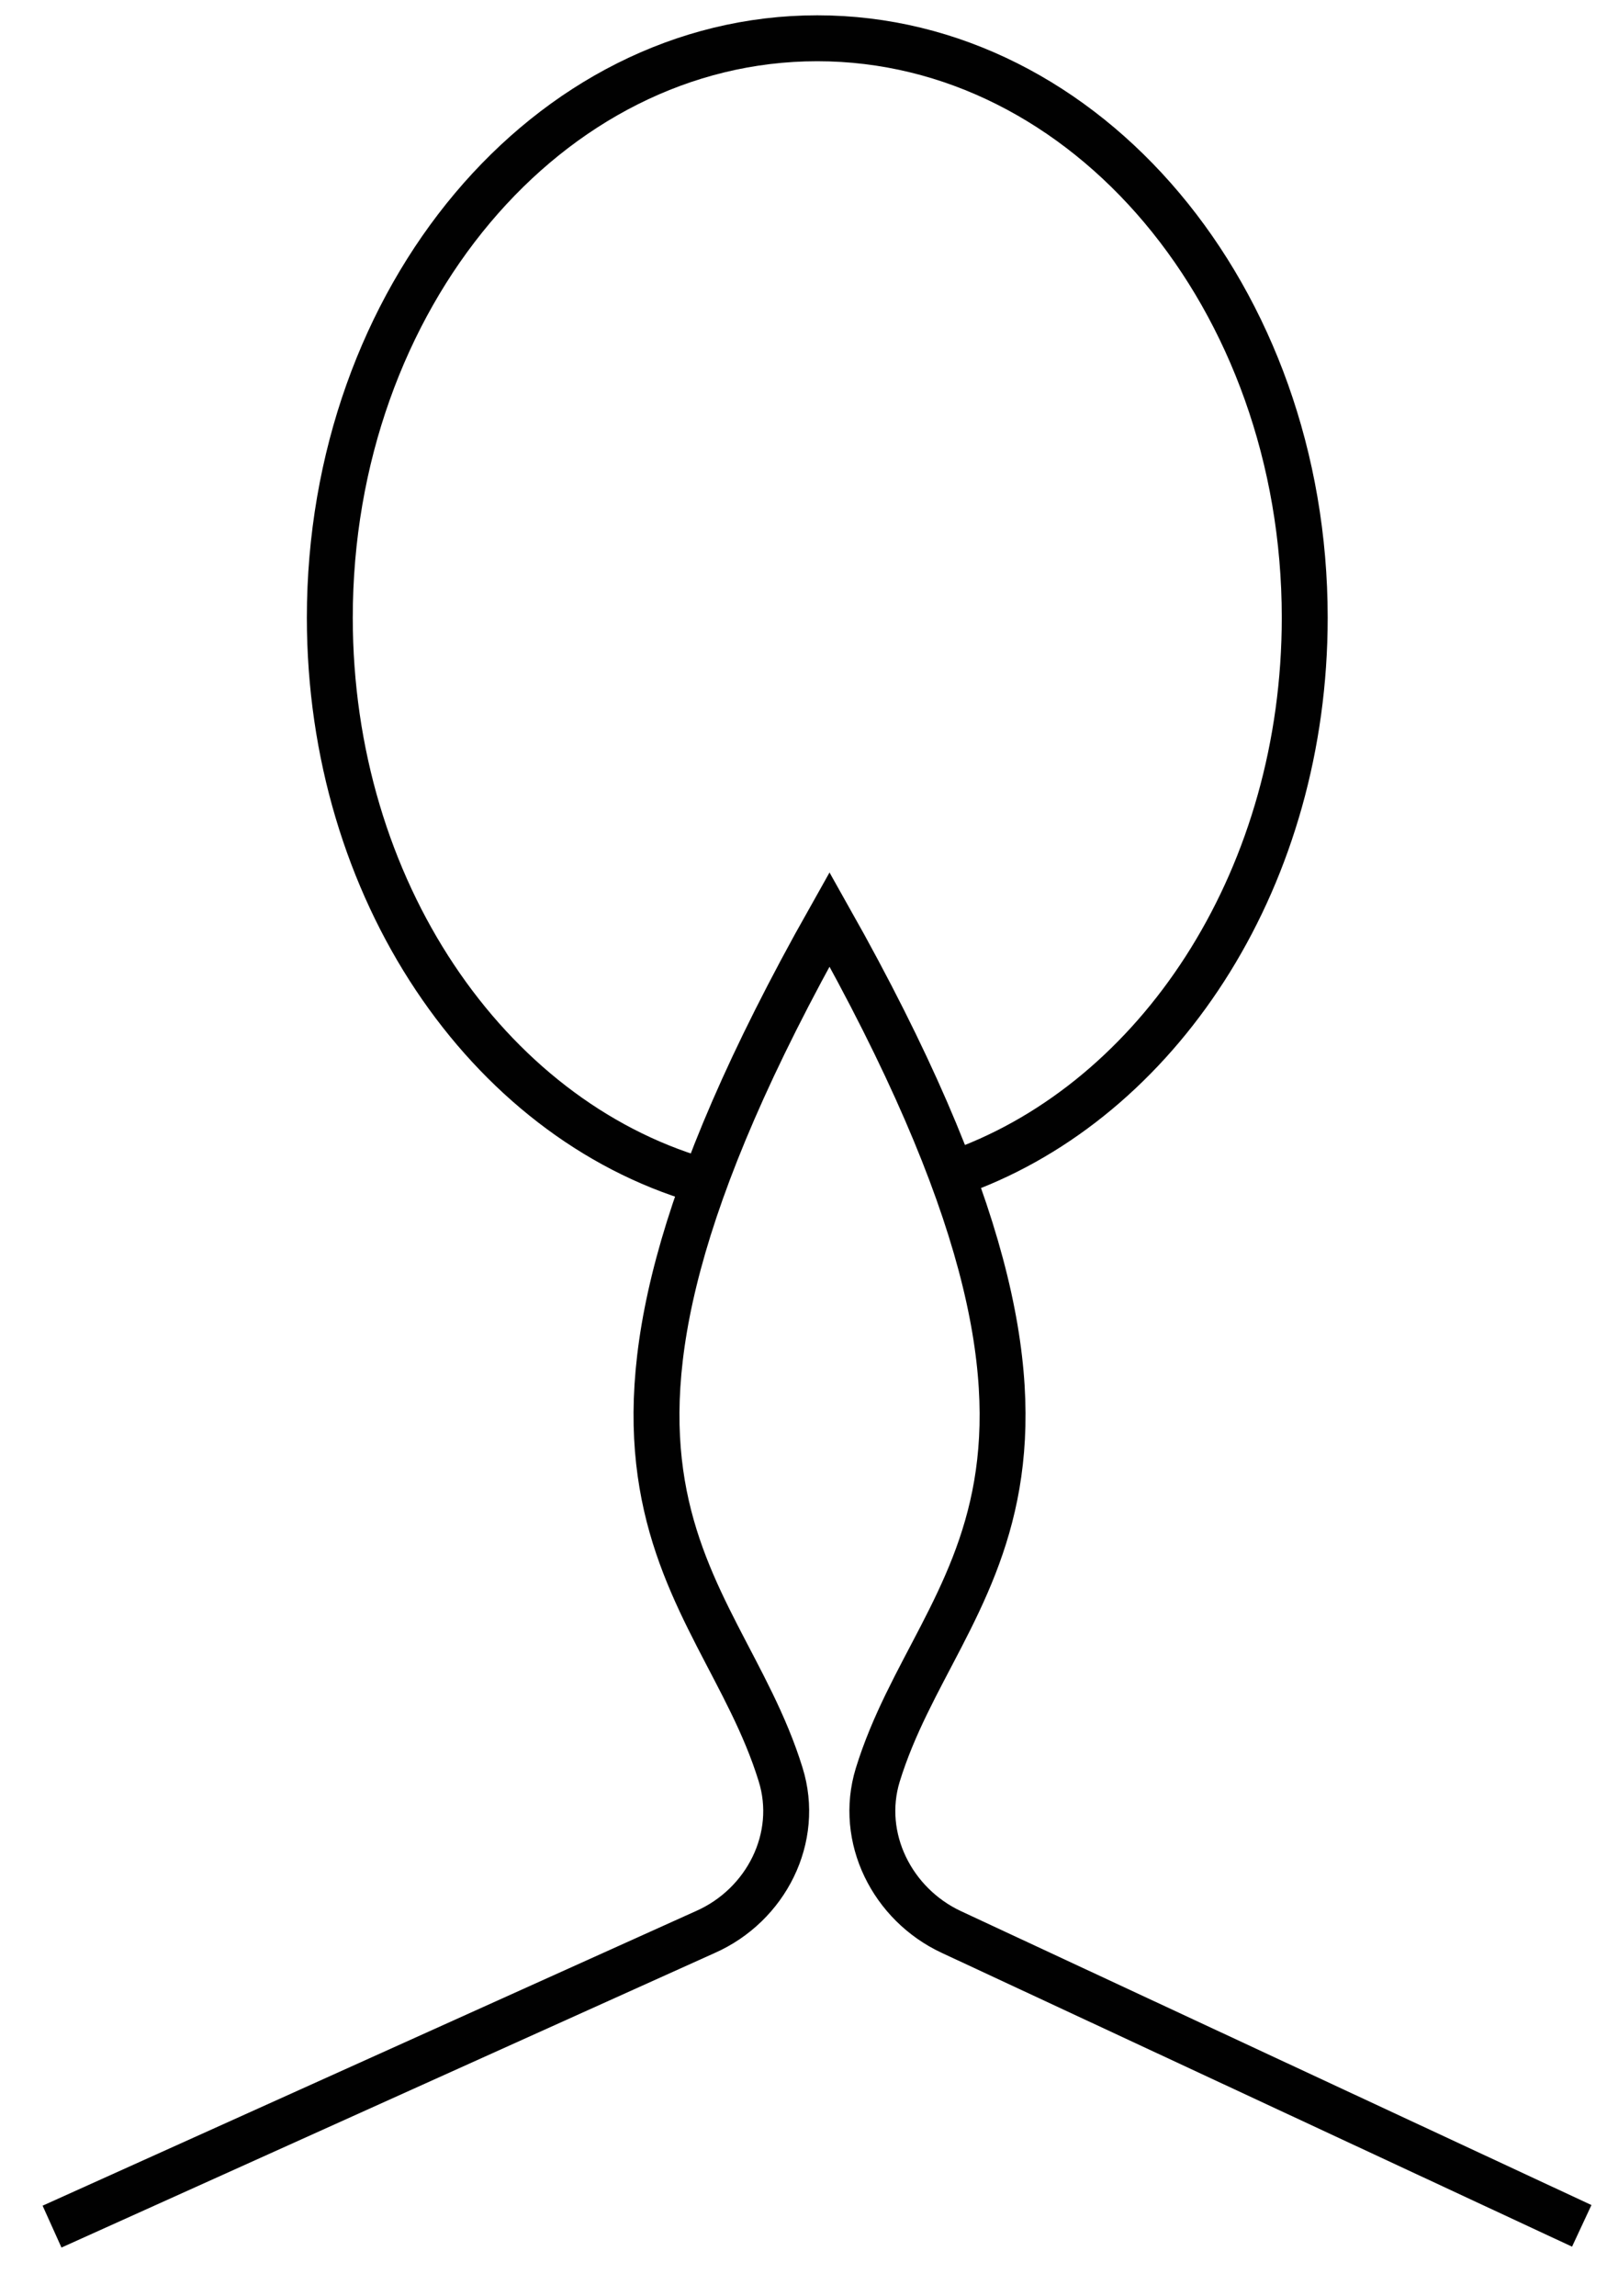 <svg width="21" height="30" viewBox="0 0 21 30" fill="none" xmlns="http://www.w3.org/2000/svg">
<path d="M0.68 29.09L9.22 25.24C10.01 24.89 10.46 24.01 10.2 23.18C9.39 20.56 6.67 19.41 10.84 12.01C15.02 19.43 12.28 20.56 11.47 23.19C11.22 24.01 11.66 24.88 12.43 25.24L20.67 29.08" stroke="#010101" stroke-width="0.6" stroke-miterlimit="10"/>
<path d="M9.14 15.42C6.36 14.6 4.31 11.62 4.31 8.07C4.31 3.89 7.16 0.5 10.68 0.5C14.2 0.5 17.05 3.89 17.05 8.07C17.05 11.42 15.22 14.25 12.69 15.25" stroke="#010101" stroke-width="0.6" stroke-miterlimit="10"/>
</svg>
